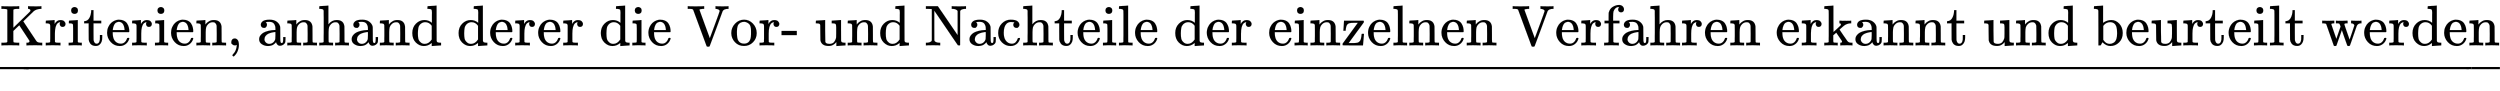 <svg xmlns:xlink="http://www.w3.org/1999/xlink" width="101.228ex" height="3.676ex" style="vertical-align: -0.964ex; margin-bottom: -0.874ex;" viewBox="0 -791.3 43584 1582.7" role="img" focusable="false" xmlns="http://www.w3.org/2000/svg" aria-labelledby="MathJax-SVG-1-Title">
<title id="MathJax-SVG-1-Title">{\displaystyle {\underline {\text{Kriterien, anhand derer die Vor- und Nachteile der einzelnen Verfahren erkannt und beurteilt werden}}}}</title>
<defs aria-hidden="true">
<path stroke-width="1" id="E1-MJMAIN-4B" d="M128 622Q121 629 117 631T101 634T58 637H25V683H36Q57 680 180 680Q315 680 324 683H335V637H313Q235 637 233 620Q232 618 232 462L233 307L379 449Q425 494 479 546Q518 584 524 591T531 607V608Q531 630 503 636Q501 636 498 636T493 637H489V683H499Q517 680 630 680Q704 680 716 683H722V637H708Q633 633 589 597Q584 592 495 506T406 419T515 254T631 80Q644 60 662 54T715 46H736V0H728Q719 3 615 3Q493 3 472 0H461V46H469Q515 46 515 72Q515 78 512 84L336 351Q332 348 278 296L232 251V156Q232 62 235 58Q243 47 302 46H335V0H324Q303 3 180 3Q45 3 36 0H25V46H58Q100 47 109 49T128 61V622Z"></path>
<path stroke-width="1" id="E1-MJMAIN-72" d="M36 46H50Q89 46 97 60V68Q97 77 97 91T98 122T98 161T98 203Q98 234 98 269T98 328L97 351Q94 370 83 376T38 385H20V408Q20 431 22 431L32 432Q42 433 60 434T96 436Q112 437 131 438T160 441T171 442H174V373Q213 441 271 441H277Q322 441 343 419T364 373Q364 352 351 337T313 322Q288 322 276 338T263 372Q263 381 265 388T270 400T273 405Q271 407 250 401Q234 393 226 386Q179 341 179 207V154Q179 141 179 127T179 101T180 81T180 66V61Q181 59 183 57T188 54T193 51T200 49T207 48T216 47T225 47T235 46T245 46H276V0H267Q249 3 140 3Q37 3 28 0H20V46H36Z"></path>
<path stroke-width="1" id="E1-MJMAIN-69" d="M69 609Q69 637 87 653T131 669Q154 667 171 652T188 609Q188 579 171 564T129 549Q104 549 87 564T69 609ZM247 0Q232 3 143 3Q132 3 106 3T56 1L34 0H26V46H42Q70 46 91 49Q100 53 102 60T104 102V205V293Q104 345 102 359T88 378Q74 385 41 385H30V408Q30 431 32 431L42 432Q52 433 70 434T106 436Q123 437 142 438T171 441T182 442H185V62Q190 52 197 50T232 46H255V0H247Z"></path>
<path stroke-width="1" id="E1-MJMAIN-74" d="M27 422Q80 426 109 478T141 600V615H181V431H316V385H181V241Q182 116 182 100T189 68Q203 29 238 29Q282 29 292 100Q293 108 293 146V181H333V146V134Q333 57 291 17Q264 -10 221 -10Q187 -10 162 2T124 33T105 68T98 100Q97 107 97 248V385H18V422H27Z"></path>
<path stroke-width="1" id="E1-MJMAIN-65" d="M28 218Q28 273 48 318T98 391T163 433T229 448Q282 448 320 430T378 380T406 316T415 245Q415 238 408 231H126V216Q126 68 226 36Q246 30 270 30Q312 30 342 62Q359 79 369 104L379 128Q382 131 395 131H398Q415 131 415 121Q415 117 412 108Q393 53 349 21T250 -11Q155 -11 92 58T28 218ZM333 275Q322 403 238 411H236Q228 411 220 410T195 402T166 381T143 340T127 274V267H333V275Z"></path>
<path stroke-width="1" id="E1-MJMAIN-6E" d="M41 46H55Q94 46 102 60V68Q102 77 102 91T102 122T103 161T103 203Q103 234 103 269T102 328V351Q99 370 88 376T43 385H25V408Q25 431 27 431L37 432Q47 433 65 434T102 436Q119 437 138 438T167 441T178 442H181V402Q181 364 182 364T187 369T199 384T218 402T247 421T285 437Q305 442 336 442Q450 438 463 329Q464 322 464 190V104Q464 66 466 59T477 49Q498 46 526 46H542V0H534L510 1Q487 2 460 2T422 3Q319 3 310 0H302V46H318Q379 46 379 62Q380 64 380 200Q379 335 378 343Q372 371 358 385T334 402T308 404Q263 404 229 370Q202 343 195 315T187 232V168V108Q187 78 188 68T191 55T200 49Q221 46 249 46H265V0H257L234 1Q210 2 183 2T145 3Q42 3 33 0H25V46H41Z"></path>
<path stroke-width="1" id="E1-MJMAIN-2C" d="M78 35T78 60T94 103T137 121Q165 121 187 96T210 8Q210 -27 201 -60T180 -117T154 -158T130 -185T117 -194Q113 -194 104 -185T95 -172Q95 -168 106 -156T131 -126T157 -76T173 -3V9L172 8Q170 7 167 6T161 3T152 1T140 0Q113 0 96 17Z"></path>
<path stroke-width="1" id="E1-MJMAIN-61" d="M137 305T115 305T78 320T63 359Q63 394 97 421T218 448Q291 448 336 416T396 340Q401 326 401 309T402 194V124Q402 76 407 58T428 40Q443 40 448 56T453 109V145H493V106Q492 66 490 59Q481 29 455 12T400 -6T353 12T329 54V58L327 55Q325 52 322 49T314 40T302 29T287 17T269 6T247 -2T221 -8T190 -11Q130 -11 82 20T34 107Q34 128 41 147T68 188T116 225T194 253T304 268H318V290Q318 324 312 340Q290 411 215 411Q197 411 181 410T156 406T148 403Q170 388 170 359Q170 334 154 320ZM126 106Q126 75 150 51T209 26Q247 26 276 49T315 109Q317 116 318 175Q318 233 317 233Q309 233 296 232T251 223T193 203T147 166T126 106Z"></path>
<path stroke-width="1" id="E1-MJMAIN-68" d="M41 46H55Q94 46 102 60V68Q102 77 102 91T102 124T102 167T103 217T103 272T103 329Q103 366 103 407T103 482T102 542T102 586T102 603Q99 622 88 628T43 637H25V660Q25 683 27 683L37 684Q47 685 66 686T103 688Q120 689 140 690T170 693T181 694H184V367Q244 442 328 442Q451 442 463 329Q464 322 464 190V104Q464 66 466 59T477 49Q498 46 526 46H542V0H534L510 1Q487 2 460 2T422 3Q319 3 310 0H302V46H318Q379 46 379 62Q380 64 380 200Q379 335 378 343Q372 371 358 385T334 402T308 404Q263 404 229 370Q202 343 195 315T187 232V168V108Q187 78 188 68T191 55T200 49Q221 46 249 46H265V0H257L234 1Q210 2 183 2T145 3Q42 3 33 0H25V46H41Z"></path>
<path stroke-width="1" id="E1-MJMAIN-64" d="M376 495Q376 511 376 535T377 568Q377 613 367 624T316 637H298V660Q298 683 300 683L310 684Q320 685 339 686T376 688Q393 689 413 690T443 693T454 694H457V390Q457 84 458 81Q461 61 472 55T517 46H535V0Q533 0 459 -5T380 -11H373V44L365 37Q307 -11 235 -11Q158 -11 96 50T34 215Q34 315 97 378T244 442Q319 442 376 393V495ZM373 342Q328 405 260 405Q211 405 173 369Q146 341 139 305T131 211Q131 155 138 120T173 59Q203 26 251 26Q322 26 373 103V342Z"></path>
<path stroke-width="1" id="E1-MJMAIN-56" d="M114 620Q113 621 110 624T107 627T103 630T98 632T91 634T80 635T67 636T48 637H19V683H28Q46 680 152 680Q273 680 294 683H305V637H284Q223 634 223 620Q223 618 313 372T404 126L490 358Q575 588 575 597Q575 616 554 626T508 637H503V683H512Q527 680 627 680Q718 680 724 683H730V637H723Q648 637 627 596Q627 595 515 291T401 -14Q396 -22 382 -22H374H367Q353 -22 348 -14Q346 -12 231 303Q114 617 114 620Z"></path>
<path stroke-width="1" id="E1-MJMAIN-6F" d="M28 214Q28 309 93 378T250 448Q340 448 405 380T471 215Q471 120 407 55T250 -10Q153 -10 91 57T28 214ZM250 30Q372 30 372 193V225V250Q372 272 371 288T364 326T348 362T317 390T268 410Q263 411 252 411Q222 411 195 399Q152 377 139 338T126 246V226Q126 130 145 91Q177 30 250 30Z"></path>
<path stroke-width="1" id="E1-MJMAIN-2D" d="M11 179V252H277V179H11Z"></path>
<path stroke-width="1" id="E1-MJMAIN-75" d="M383 58Q327 -10 256 -10H249Q124 -10 105 89Q104 96 103 226Q102 335 102 348T96 369Q86 385 36 385H25V408Q25 431 27 431L38 432Q48 433 67 434T105 436Q122 437 142 438T172 441T184 442H187V261Q188 77 190 64Q193 49 204 40Q224 26 264 26Q290 26 311 35T343 58T363 90T375 120T379 144Q379 145 379 161T380 201T380 248V315Q380 361 370 372T320 385H302V431Q304 431 378 436T457 442H464V264Q464 84 465 81Q468 61 479 55T524 46H542V0Q540 0 467 -5T390 -11H383V58Z"></path>
<path stroke-width="1" id="E1-MJMAIN-4E" d="M42 46Q74 48 94 56T118 69T128 86V634H124Q114 637 52 637H25V683H232L235 680Q237 679 322 554T493 303L578 178V598Q572 608 568 613T544 627T492 637H475V683H483Q498 680 600 680Q706 680 715 683H724V637H707Q634 633 622 598L621 302V6L614 0H600Q585 0 582 3T481 150T282 443T171 605V345L172 86Q183 50 257 46H274V0H265Q250 3 150 3Q48 3 33 0H25V46H42Z"></path>
<path stroke-width="1" id="E1-MJMAIN-63" d="M370 305T349 305T313 320T297 358Q297 381 312 396Q317 401 317 402T307 404Q281 408 258 408Q209 408 178 376Q131 329 131 219Q131 137 162 90Q203 29 272 29Q313 29 338 55T374 117Q376 125 379 127T395 129H409Q415 123 415 120Q415 116 411 104T395 71T366 33T318 2T249 -11Q163 -11 99 53T34 214Q34 318 99 383T250 448T370 421T404 357Q404 334 387 320Z"></path>
<path stroke-width="1" id="E1-MJMAIN-6C" d="M42 46H56Q95 46 103 60V68Q103 77 103 91T103 124T104 167T104 217T104 272T104 329Q104 366 104 407T104 482T104 542T103 586T103 603Q100 622 89 628T44 637H26V660Q26 683 28 683L38 684Q48 685 67 686T104 688Q121 689 141 690T171 693T182 694H185V379Q185 62 186 60Q190 52 198 49Q219 46 247 46H263V0H255L232 1Q209 2 183 2T145 3T107 3T57 1L34 0H26V46H42Z"></path>
<path stroke-width="1" id="E1-MJMAIN-7A" d="M42 263Q44 270 48 345T53 423V431H393Q399 425 399 415Q399 403 398 402L381 378Q364 355 331 309T265 220L134 41L182 40H206Q254 40 283 46T331 77Q352 105 359 185L361 201Q361 202 381 202H401V196Q401 195 393 103T384 6V0H209L34 1L31 3Q28 8 28 17Q28 30 29 31T160 210T294 394H236Q169 393 152 388Q127 382 113 367Q89 344 82 264V255H42V263Z"></path>
<path stroke-width="1" id="E1-MJMAIN-66" d="M273 0Q255 3 146 3Q43 3 34 0H26V46H42Q70 46 91 49Q99 52 103 60Q104 62 104 224V385H33V431H104V497L105 564L107 574Q126 639 171 668T266 704Q267 704 275 704T289 705Q330 702 351 679T372 627Q372 604 358 590T321 576T284 590T270 627Q270 647 288 667H284Q280 668 273 668Q245 668 223 647T189 592Q183 572 182 497V431H293V385H185V225Q185 63 186 61T189 57T194 54T199 51T206 49T213 48T222 47T231 47T241 46T251 46H282V0H273Z"></path>
<path stroke-width="1" id="E1-MJMAIN-6B" d="M36 46H50Q89 46 97 60V68Q97 77 97 91T97 124T98 167T98 217T98 272T98 329Q98 366 98 407T98 482T98 542T97 586T97 603Q94 622 83 628T38 637H20V660Q20 683 22 683L32 684Q42 685 61 686T98 688Q115 689 135 690T165 693T176 694H179V463L180 233L240 287Q300 341 304 347Q310 356 310 364Q310 383 289 385H284V431H293Q308 428 412 428Q475 428 484 431H489V385H476Q407 380 360 341Q286 278 286 274Q286 273 349 181T420 79Q434 60 451 53T500 46H511V0H505Q496 3 418 3Q322 3 307 0H299V46H306Q330 48 330 65Q330 72 326 79Q323 84 276 153T228 222L176 176V120V84Q176 65 178 59T189 49Q210 46 238 46H254V0H246Q231 3 137 3T28 0H20V46H36Z"></path>
<path stroke-width="1" id="E1-MJMAIN-62" d="M307 -11Q234 -11 168 55L158 37Q156 34 153 28T147 17T143 10L138 1L118 0H98V298Q98 599 97 603Q94 622 83 628T38 637H20V660Q20 683 22 683L32 684Q42 685 61 686T98 688Q115 689 135 690T165 693T176 694H179V543Q179 391 180 391L183 394Q186 397 192 401T207 411T228 421T254 431T286 439T323 442Q401 442 461 379T522 216Q522 115 458 52T307 -11ZM182 98Q182 97 187 90T196 79T206 67T218 55T233 44T250 35T271 29T295 26Q330 26 363 46T412 113Q424 148 424 212Q424 287 412 323Q385 405 300 405Q270 405 239 390T188 347L182 339V98Z"></path>
<path stroke-width="1" id="E1-MJMAIN-77" d="M90 368Q84 378 76 380T40 385H18V431H24L43 430Q62 430 84 429T116 428Q206 428 221 431H229V385H215Q177 383 177 368Q177 367 221 239L265 113L339 328L333 345Q323 374 316 379Q308 384 278 385H258V431H264Q270 428 348 428Q439 428 454 431H461V385H452Q404 385 404 369Q404 366 418 324T449 234T481 143L496 100L537 219Q579 341 579 347Q579 363 564 373T530 385H522V431H529Q541 428 624 428Q692 428 698 431H703V385H697Q696 385 691 385T682 384Q635 377 619 334L559 161Q546 124 528 71Q508 12 503 1T487 -11H479Q460 -11 456 -4Q455 -3 407 133L361 267Q359 263 266 -4Q261 -11 243 -11H238Q225 -11 220 -3L90 368Z"></path>
<path stroke-width="1" id="E1-MJMAIN-5F" d="M0 -62V-25H499V-62H0Z"></path>
<path stroke-width="1" id="E1-MJMAIN-2013" d="M0 248V285H499V248H0Z"></path>
</defs>
<g stroke="currentColor" fill="currentColor" stroke-width="0" transform="matrix(1 0 0 -1 0 0)" aria-hidden="true">
 <use xlink:href="#E1-MJMAIN-4B"></use>
 <use xlink:href="#E1-MJMAIN-72" x="778" y="0"></use>
 <use xlink:href="#E1-MJMAIN-69" x="1171" y="0"></use>
 <use xlink:href="#E1-MJMAIN-74" x="1449" y="0"></use>
 <use xlink:href="#E1-MJMAIN-65" x="1839" y="0"></use>
 <use xlink:href="#E1-MJMAIN-72" x="2283" y="0"></use>
 <use xlink:href="#E1-MJMAIN-69" x="2676" y="0"></use>
 <use xlink:href="#E1-MJMAIN-65" x="2954" y="0"></use>
 <use xlink:href="#E1-MJMAIN-6E" x="3399" y="0"></use>
 <use xlink:href="#E1-MJMAIN-2C" x="3955" y="0"></use>
 <use xlink:href="#E1-MJMAIN-61" x="4484" y="0"></use>
 <use xlink:href="#E1-MJMAIN-6E" x="4984" y="0"></use>
 <use xlink:href="#E1-MJMAIN-68" x="5541" y="0"></use>
 <use xlink:href="#E1-MJMAIN-61" x="6097" y="0"></use>
 <use xlink:href="#E1-MJMAIN-6E" x="6598" y="0"></use>
 <use xlink:href="#E1-MJMAIN-64" x="7154" y="0"></use>
 <use xlink:href="#E1-MJMAIN-64" x="7961" y="0"></use>
 <use xlink:href="#E1-MJMAIN-65" x="8517" y="0"></use>
 <use xlink:href="#E1-MJMAIN-72" x="8962" y="0"></use>
 <use xlink:href="#E1-MJMAIN-65" x="9354" y="0"></use>
 <use xlink:href="#E1-MJMAIN-72" x="9799" y="0"></use>
 <use xlink:href="#E1-MJMAIN-64" x="10441" y="0"></use>
 <use xlink:href="#E1-MJMAIN-69" x="10998" y="0"></use>
 <use xlink:href="#E1-MJMAIN-65" x="11276" y="0"></use>
 <use xlink:href="#E1-MJMAIN-56" x="11971" y="0"></use>
 <use xlink:href="#E1-MJMAIN-6F" x="12721" y="0"></use>
 <use xlink:href="#E1-MJMAIN-72" x="13222" y="0"></use>
 <use xlink:href="#E1-MJMAIN-2D" x="13614" y="0"></use>
 <use xlink:href="#E1-MJMAIN-75" x="14198" y="0"></use>
 <use xlink:href="#E1-MJMAIN-6E" x="14754" y="0"></use>
 <use xlink:href="#E1-MJMAIN-64" x="15311" y="0"></use>
 <use xlink:href="#E1-MJMAIN-4E" x="16117" y="0"></use>
 <use xlink:href="#E1-MJMAIN-61" x="16868" y="0"></use>
 <use xlink:href="#E1-MJMAIN-63" x="17368" y="0"></use>
 <use xlink:href="#E1-MJMAIN-68" x="17813" y="0"></use>
 <use xlink:href="#E1-MJMAIN-74" x="18369" y="0"></use>
 <use xlink:href="#E1-MJMAIN-65" x="18759" y="0"></use>
 <use xlink:href="#E1-MJMAIN-69" x="19203" y="0"></use>
 <use xlink:href="#E1-MJMAIN-6C" x="19482" y="0"></use>
 <use xlink:href="#E1-MJMAIN-65" x="19760" y="0"></use>
 <use xlink:href="#E1-MJMAIN-64" x="20455" y="0"></use>
 <use xlink:href="#E1-MJMAIN-65" x="21011" y="0"></use>
 <use xlink:href="#E1-MJMAIN-72" x="21456" y="0"></use>
 <use xlink:href="#E1-MJMAIN-65" x="22098" y="0"></use>
 <use xlink:href="#E1-MJMAIN-69" x="22543" y="0"></use>
 <use xlink:href="#E1-MJMAIN-6E" x="22821" y="0"></use>
 <use xlink:href="#E1-MJMAIN-7A" x="23378" y="0"></use>
 <use xlink:href="#E1-MJMAIN-65" x="23822" y="0"></use>
 <use xlink:href="#E1-MJMAIN-6C" x="24267" y="0"></use>
 <use xlink:href="#E1-MJMAIN-6E" x="24545" y="0"></use>
 <use xlink:href="#E1-MJMAIN-65" x="25102" y="0"></use>
 <use xlink:href="#E1-MJMAIN-6E" x="25546" y="0"></use>
 <use xlink:href="#E1-MJMAIN-56" x="26353" y="0"></use>
 <use xlink:href="#E1-MJMAIN-65" x="27103" y="0"></use>
 <use xlink:href="#E1-MJMAIN-72" x="27548" y="0"></use>
 <use xlink:href="#E1-MJMAIN-66" x="27940" y="0"></use>
 <use xlink:href="#E1-MJMAIN-61" x="28247" y="0"></use>
 <use xlink:href="#E1-MJMAIN-68" x="28747" y="0"></use>
 <use xlink:href="#E1-MJMAIN-72" x="29304" y="0"></use>
 <use xlink:href="#E1-MJMAIN-65" x="29696" y="0"></use>
 <use xlink:href="#E1-MJMAIN-6E" x="30141" y="0"></use>
 <use xlink:href="#E1-MJMAIN-65" x="30947" y="0"></use>
 <use xlink:href="#E1-MJMAIN-72" x="31392" y="0"></use>
 <use xlink:href="#E1-MJMAIN-6B" x="31784" y="0"></use>
 <use xlink:href="#E1-MJMAIN-61" x="32313" y="0"></use>
 <use xlink:href="#E1-MJMAIN-6E" x="32813" y="0"></use>
 <use xlink:href="#E1-MJMAIN-6E" x="33370" y="0"></use>
 <use xlink:href="#E1-MJMAIN-74" x="33926" y="0"></use>
 <use xlink:href="#E1-MJMAIN-75" x="34566" y="0"></use>
 <use xlink:href="#E1-MJMAIN-6E" x="35122" y="0"></use>
 <use xlink:href="#E1-MJMAIN-64" x="35679" y="0"></use>
 <use xlink:href="#E1-MJMAIN-62" x="36485" y="0"></use>
 <use xlink:href="#E1-MJMAIN-65" x="37042" y="0"></use>
 <use xlink:href="#E1-MJMAIN-75" x="37486" y="0"></use>
 <use xlink:href="#E1-MJMAIN-72" x="38043" y="0"></use>
 <use xlink:href="#E1-MJMAIN-74" x="38435" y="0"></use>
 <use xlink:href="#E1-MJMAIN-65" x="38825" y="0"></use>
 <use xlink:href="#E1-MJMAIN-69" x="39269" y="0"></use>
 <use xlink:href="#E1-MJMAIN-6C" x="39548" y="0"></use>
 <use xlink:href="#E1-MJMAIN-74" x="39826" y="0"></use>
 <use xlink:href="#E1-MJMAIN-77" x="40466" y="0"></use>
 <use xlink:href="#E1-MJMAIN-65" x="41188" y="0"></use>
 <use xlink:href="#E1-MJMAIN-72" x="41633" y="0"></use>
 <use xlink:href="#E1-MJMAIN-64" x="42025" y="0"></use>
 <use xlink:href="#E1-MJMAIN-65" x="42582" y="0"></use>
 <use xlink:href="#E1-MJMAIN-6E" x="43026" y="0"></use>
<g transform="translate(0,-662)">
 <use xlink:href="#E1-MJMAIN-2013"></use>
<g transform="translate(456.33,0) scale(85.341,1)">
 <use xlink:href="#E1-MJMAIN-2013"></use>
</g>
 <use xlink:href="#E1-MJMAIN-2013" x="43083" y="0"></use>
</g>
</g>
</svg>